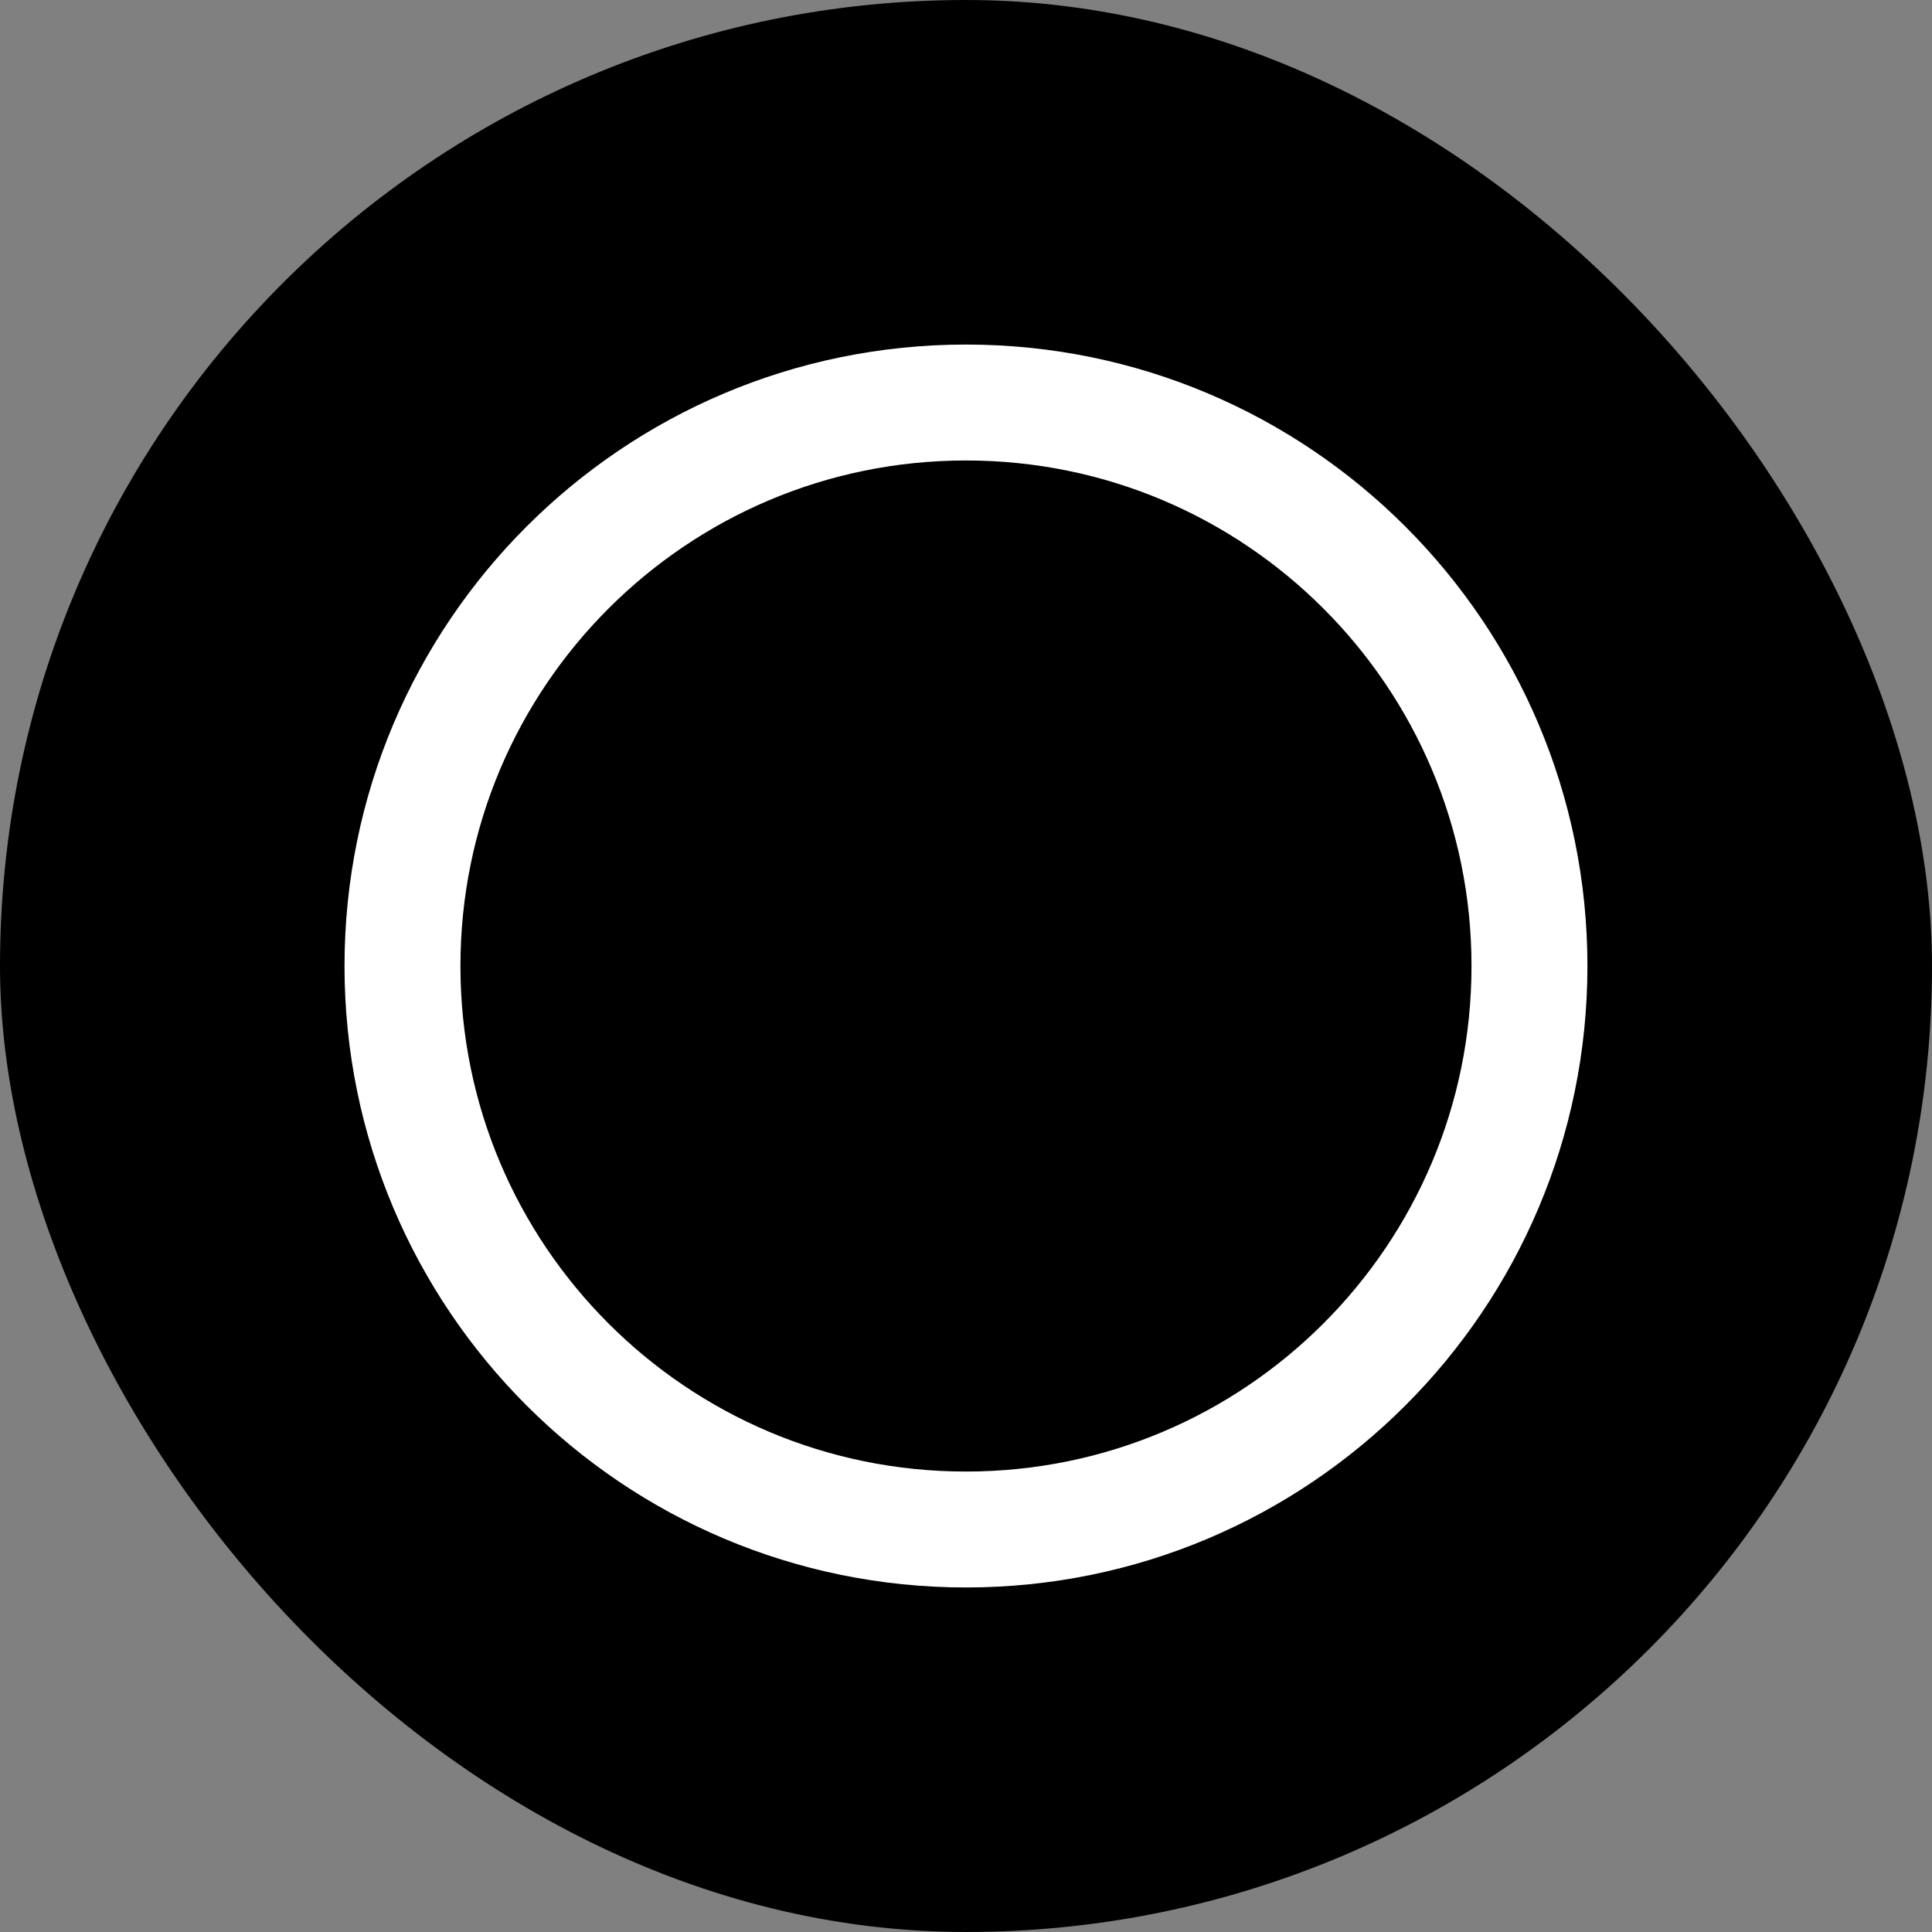 <svg
                        width="32"
                        height="32"
                        viewBox="0 0 100 100"
                        fill="none"
                        xmlns="http://www.w3.org/2000/svg"
                    >
                        <rect x="0" y="0" width="100" height="100" fill="#808080" stroke="none"/>
                        <rect width="100" height="100" rx="50" fill="black"
                        ></rect>
                        <path
                            d="M49.999 79.167C66.107 79.167 79.165 66.109 79.165 50.001C79.165 33.892 66.107 20.834 49.999 20.834C33.89 20.834 20.832 33.892 20.832 50.001C20.832 66.109 33.89 79.167 49.999 79.167Z"
                            stroke="white"
                            stroke-width="6"
                            stroke-linecap="round"
                            stroke-linejoin="round"></path>
                    </svg>
